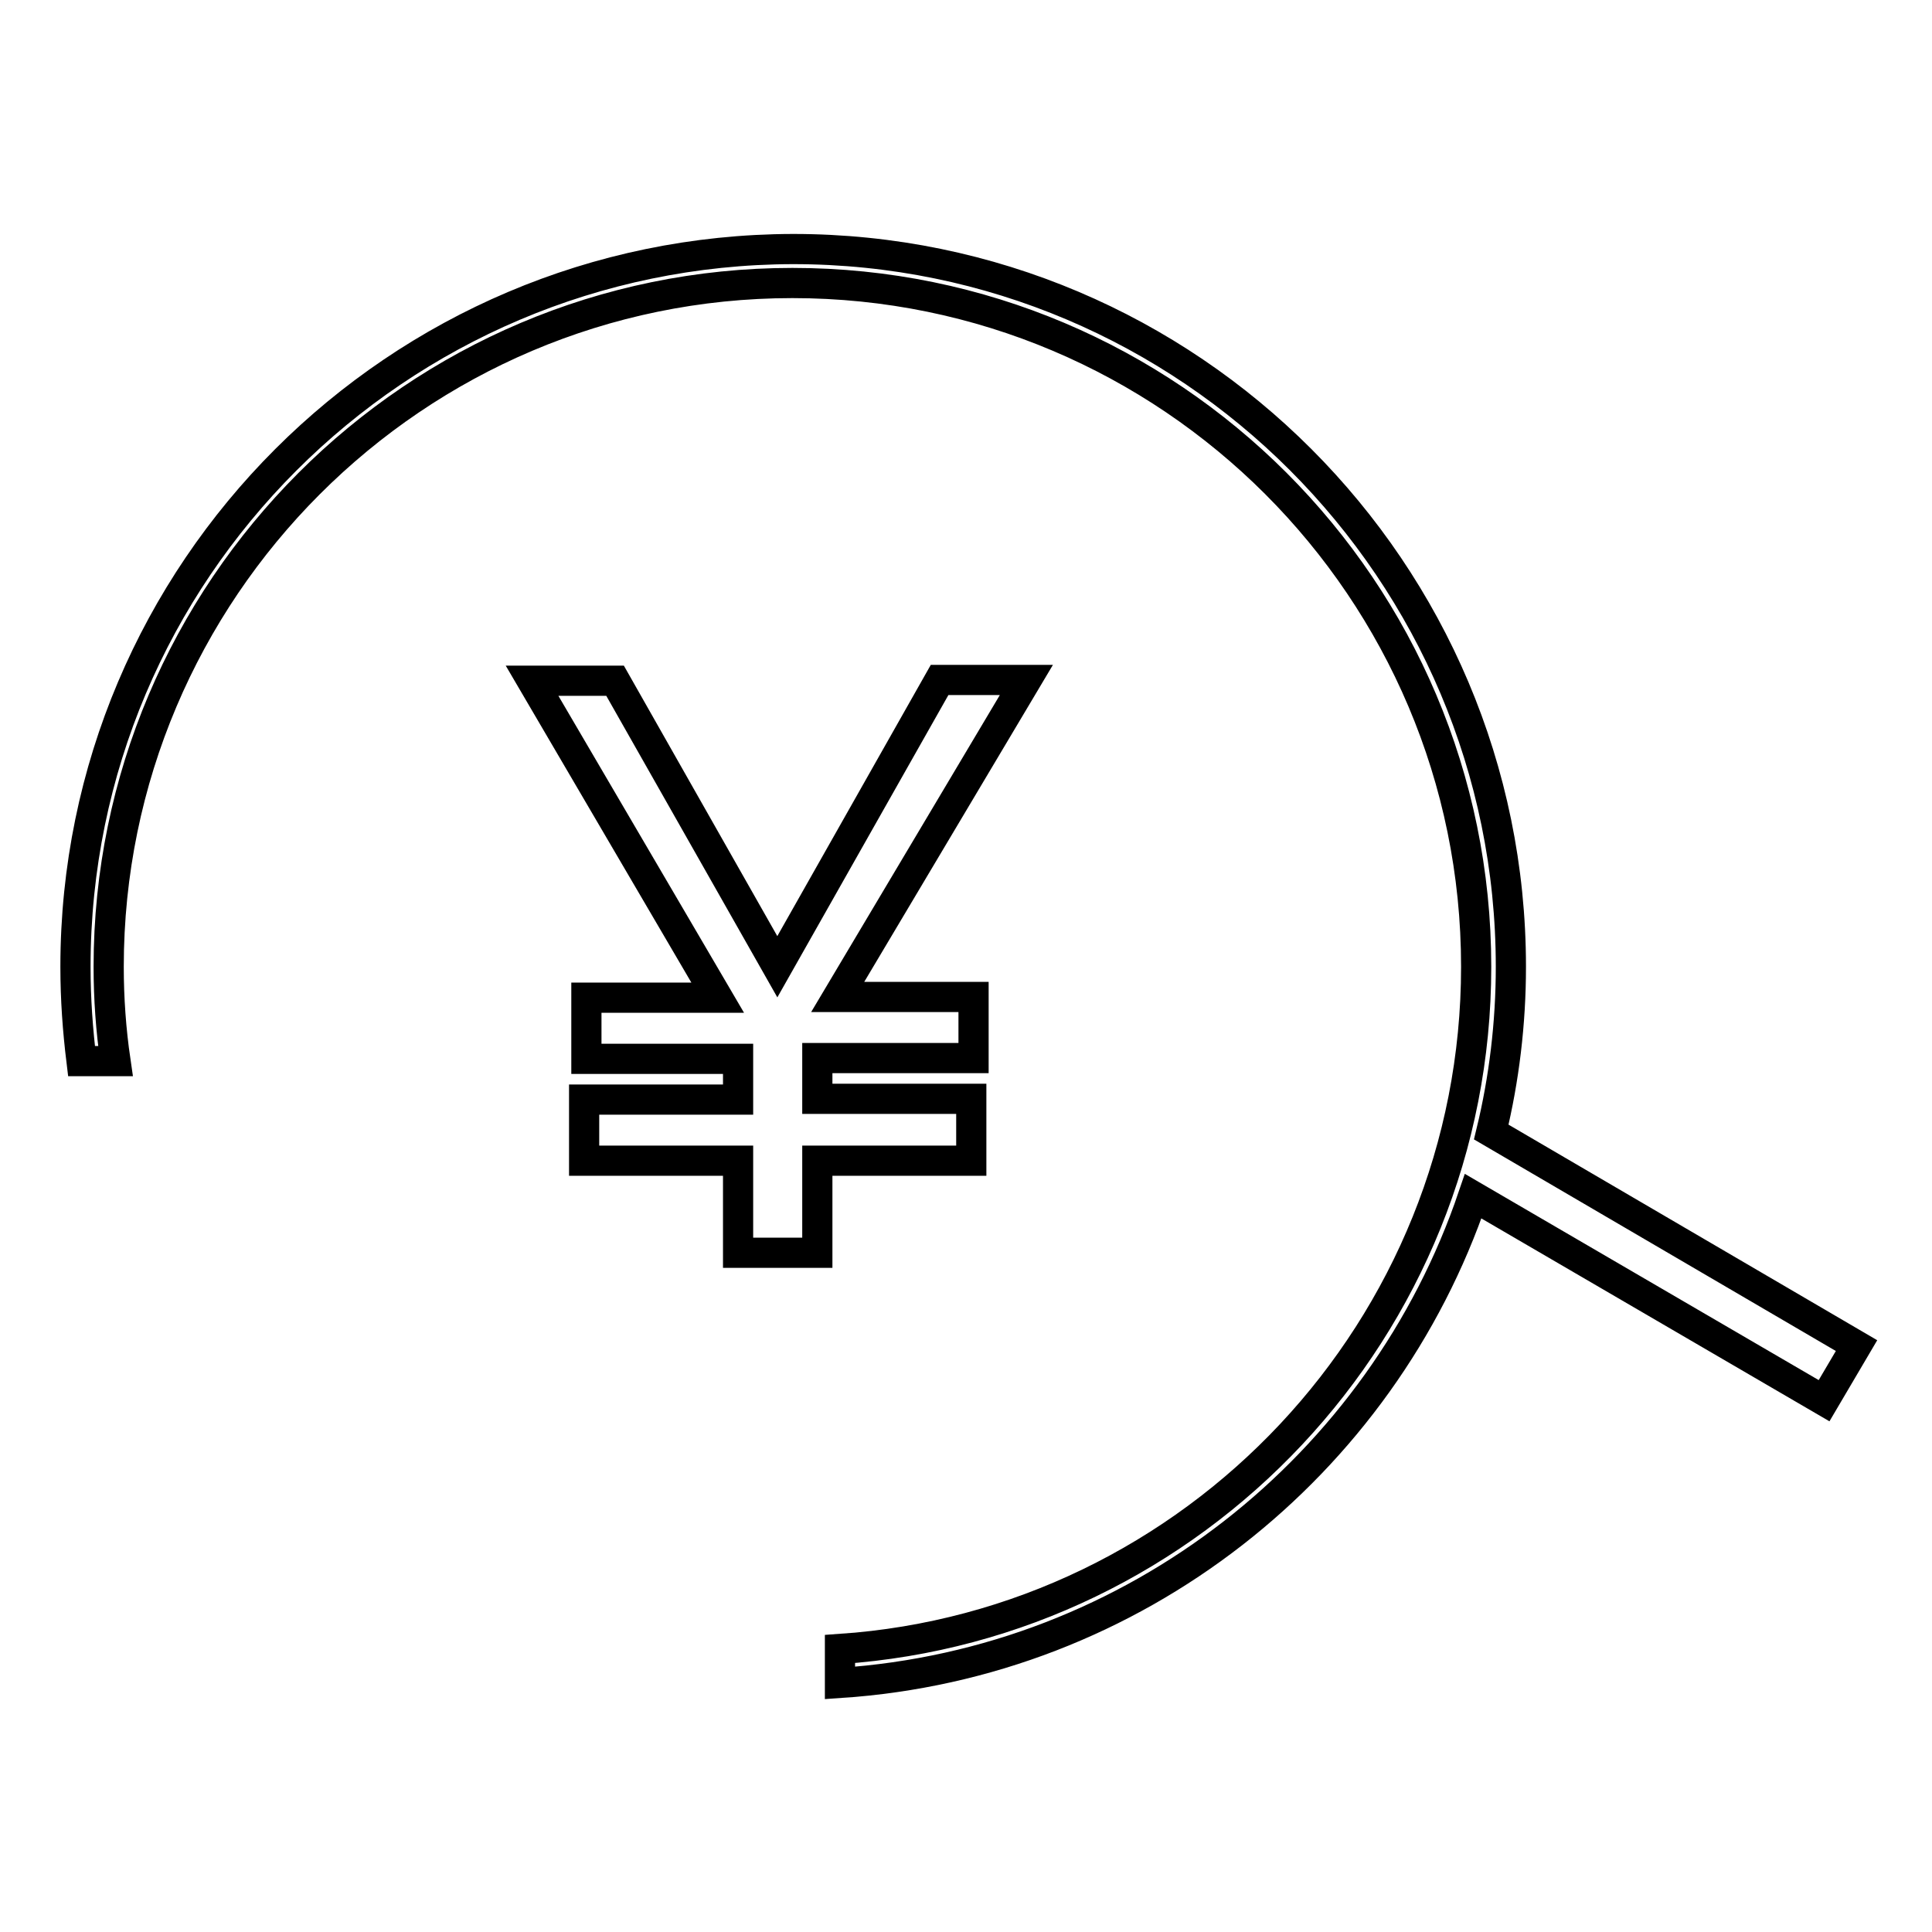 <?xml version="1.0" encoding="utf-8"?>
<!-- Svg Vector Icons : http://www.onlinewebfonts.com/icon -->
<!DOCTYPE svg PUBLIC "-//W3C//DTD SVG 1.1//EN" "http://www.w3.org/Graphics/SVG/1.1/DTD/svg11.dtd">
<svg version="1.1" xmlns="http://www.w3.org/2000/svg" xmlns:xlink="http://www.w3.org/1999/xlink" x="0px" y="0px" viewBox="0 0 256 256" enable-background="new 0 0 256 256" xml:space="preserve">
<g><g><path stroke-width="4" fill-opacity="0" stroke="#000000"  d="M197.6,150c1.7-7,2.6-14.4,2.6-21.9c0-52.4-42.6-95.1-95.1-95.1C52.6,33.1,10,75.7,10,128.1c0,4.3,0.3,8.4,0.8,12.5h4.5c-0.6-4.1-0.9-8.3-0.9-12.5c0-49.9,40.6-90.6,90.6-90.6s90.6,40.6,90.6,90.6c0,47.9-37.3,87.2-84.3,90.4v4.5c39.1-2.6,71.8-28.8,83.9-64.5l46.5,27.1l4.3-7.3L197.6,150z"/><path stroke-width="4" fill-opacity="0" stroke="#000000"  d="M128.7,145.6h-20.4v-5.4H129v-8.1H111l25-42h-11.5L103,128.1L81.5,90.2h-11l24.6,42H77.7v8.1h20.1v5.4H77.4v8.1h20.4V166h10.5v-12.2h20.4V145.6z"/></g></g>
</svg>